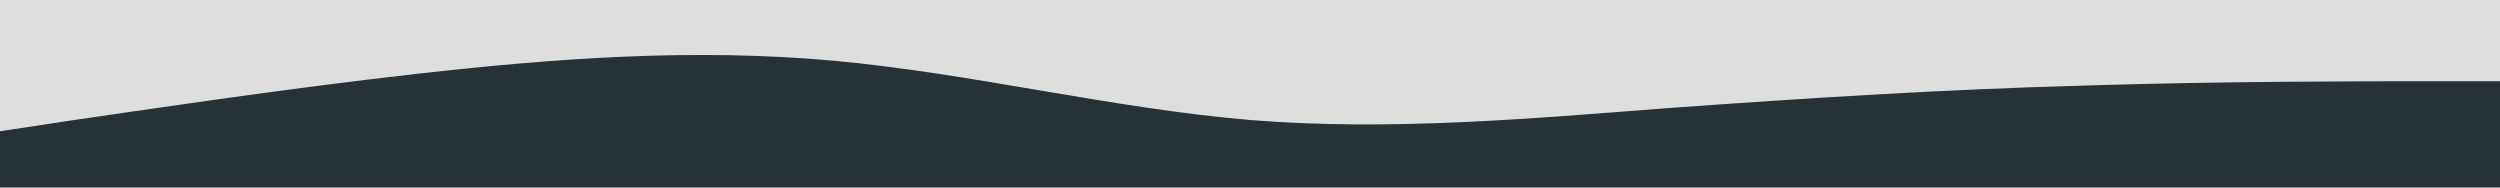 <svg id="visual" viewBox="0 0 400 30" width="400" height="30" xmlns="http://www.w3.org/2000/svg" xmlns:xlink="http://www.w3.org/1999/xlink" version="1.1"><rect x="0" y="0" width="400" height="30" fill="#253237"></rect><path d="M0 21L11.2 19.3C22.3 17.7 44.7 14.3 66.8 11.8C89 9.3 111 7.7 133.2 9.7C155.3 11.7 177.7 17.3 200 19.2C222.3 21 244.7 19 266.8 17.3C289 15.7 311 14.3 333.2 13.7C355.3 13 377.7 13 388.8 13L400 13L400 0L388.8 0C377.7 0 355.3 0 333.2 0C311 0 289 0 266.8 0C244.7 0 222.3 0 200 0C177.7 0 155.3 0 133.2 0C111 0 89 0 66.8 0C44.7 0 22.3 0 11.2 0L0 0Z" fill="#dedede" stroke-linecap="round" stroke-linejoin="miter"></path></svg>